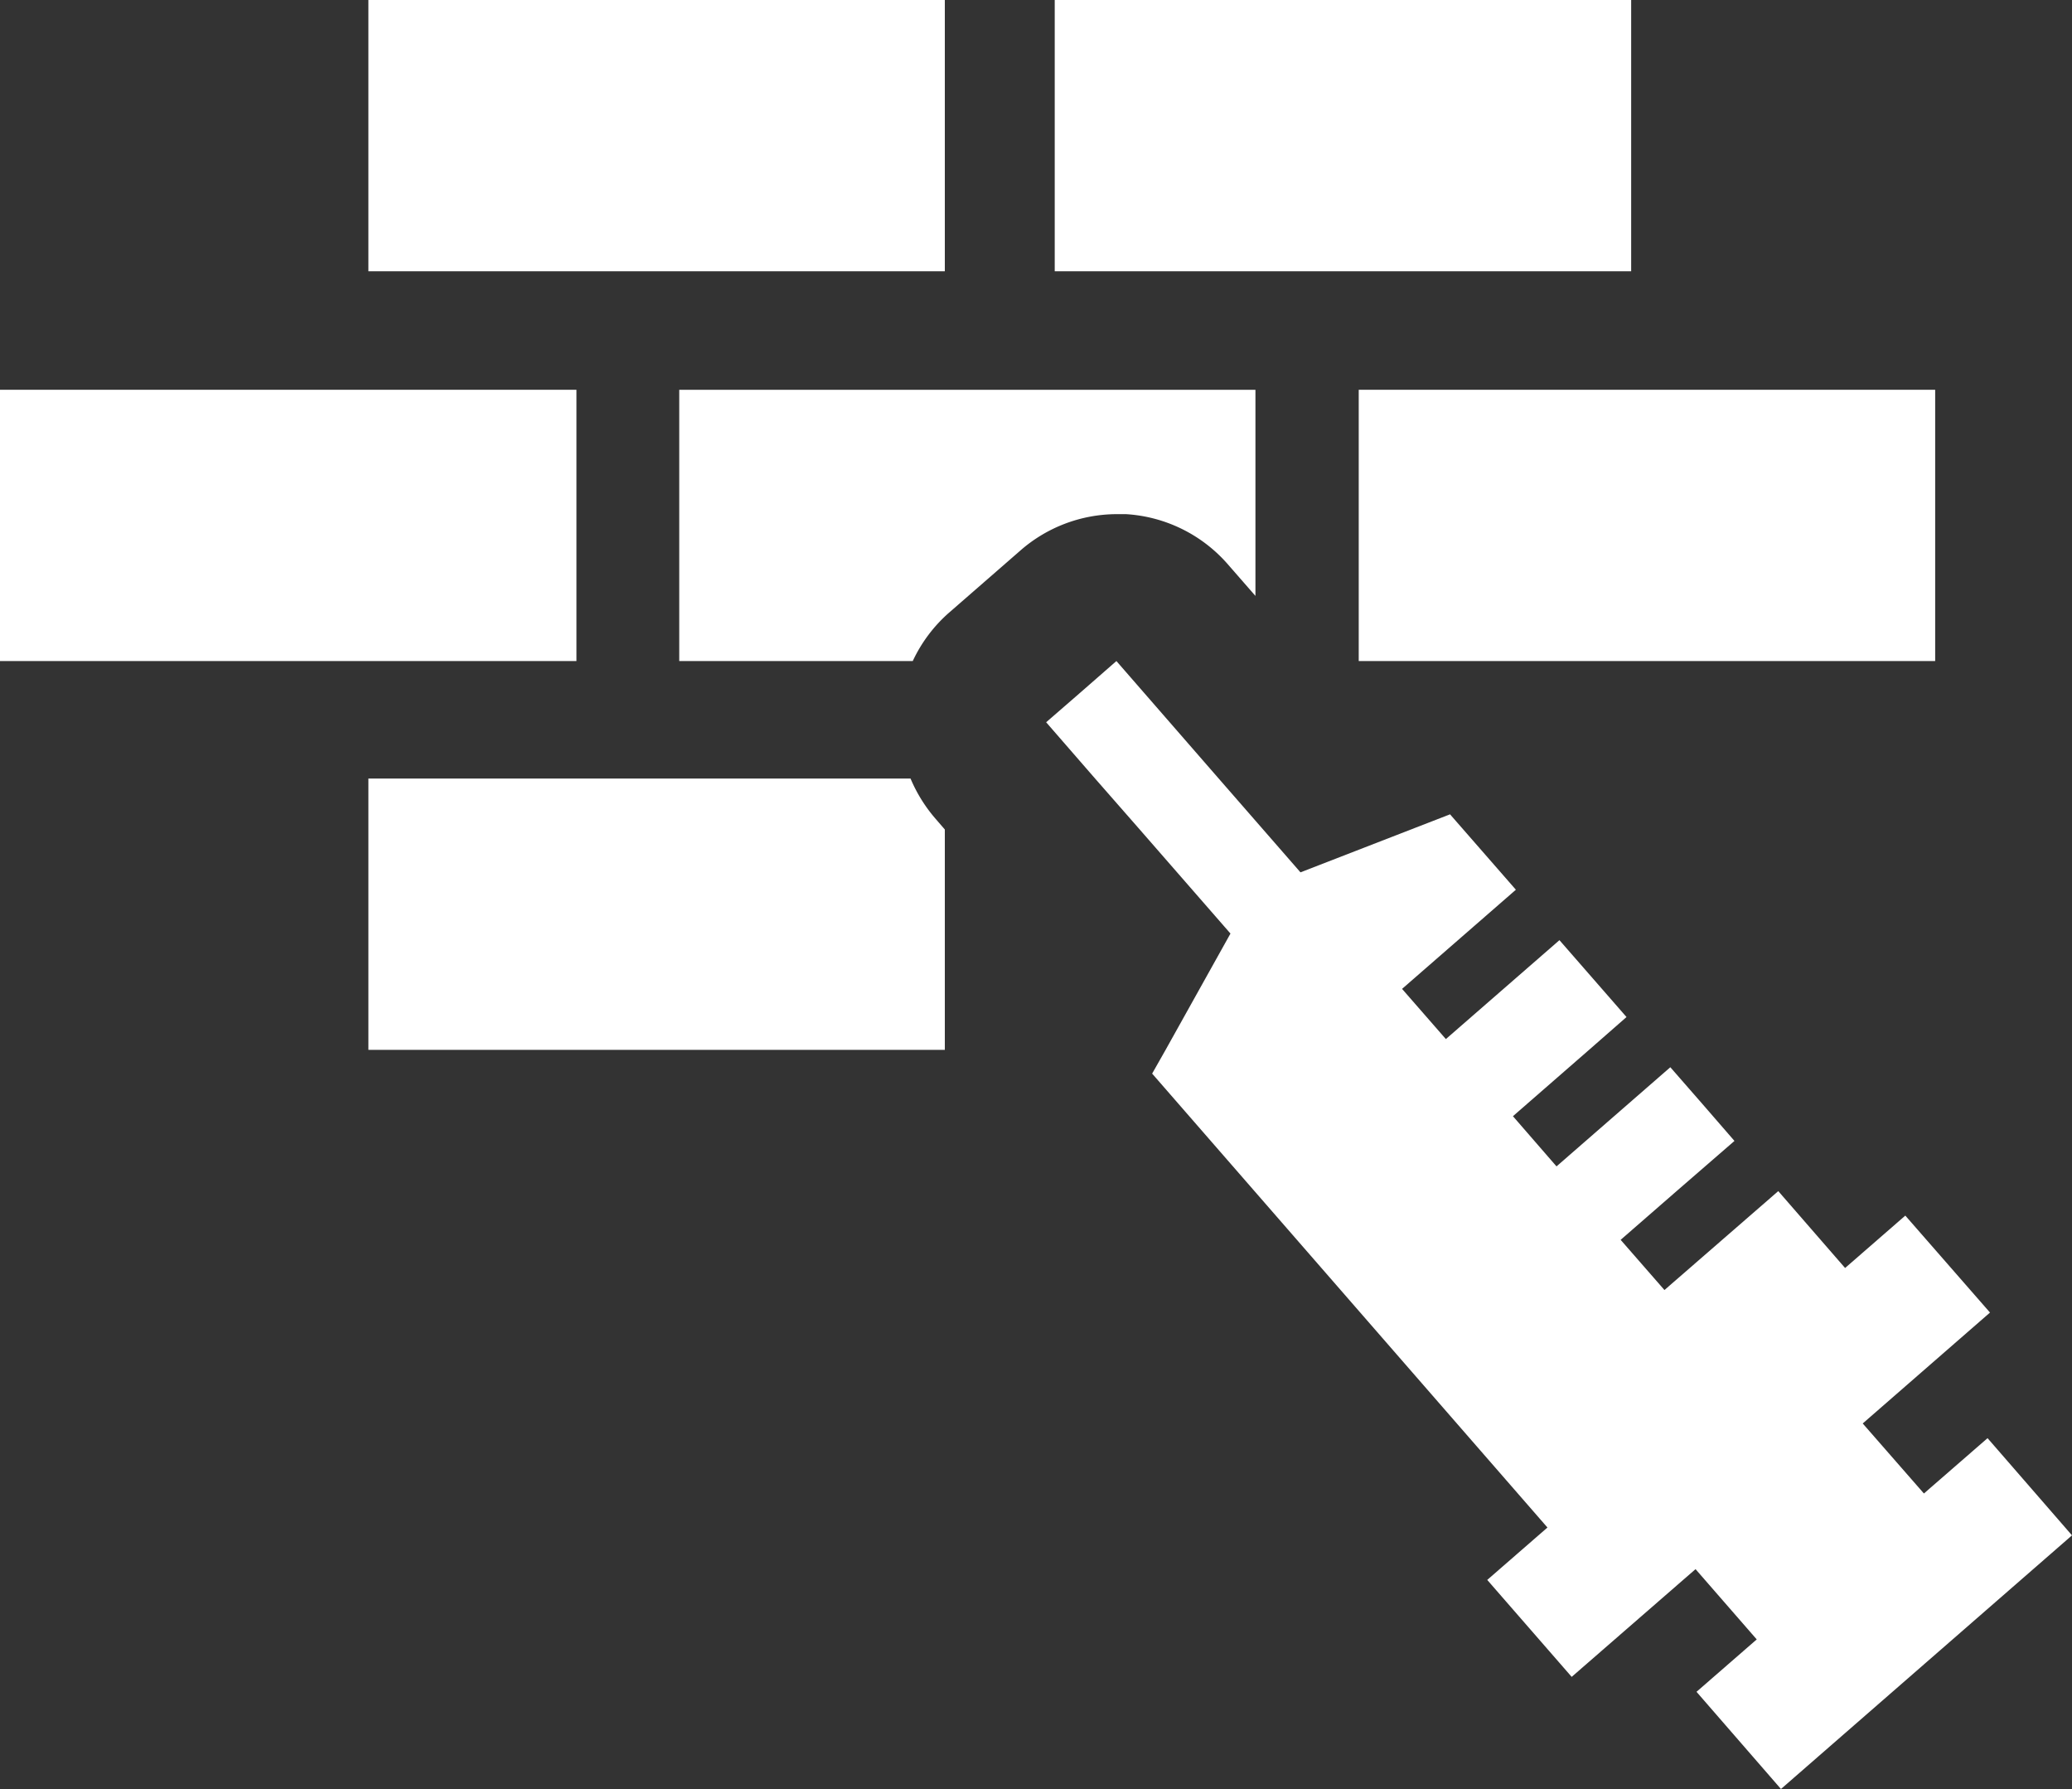 <svg xmlns="http://www.w3.org/2000/svg" viewBox="0 0 84.65 73.07"><rect x="0" y="0" width="84.65" height="73.07" fill="#333333" stroke="none"/><defs><style>.cls-1{fill:#fff;}</style></defs><title>Asset 10</title><g id="Layer_2" data-name="Layer 2"><g id="Layer_1-2" data-name="Layer 1"><polygon class="cls-1" points="81.2 58.74 78.6 61 76.1 58.14 81.3 53.61 79.57 51.63 77.84 49.65 77.84 49.65 75.38 51.79 72.65 48.65 68 52.69 66.21 50.64 68.53 48.62 70.86 46.6 69.55 45.09 68.24 43.59 68.24 43.59 63.59 47.64 61.81 45.59 64.92 42.88 66.45 41.54 63.71 38.4 63.71 38.4 59.07 42.44 57.28 40.39 61.93 36.34 59.24 33.26 53.13 35.63 49.79 31.8 45.61 27 45.61 27 45.61 27 44.18 28.25 42.74 29.5 44.74 31.8 46.51 33.82 50.27 38.13 47.62 42.88 47.07 43.85 63.22 62.39 60.76 64.53 64.21 68.49 69.27 64.09 71.77 66.96 69.31 69.1 72.76 73.07 84.65 62.71 81.2 58.74"/><rect class="cls-1" x="15.05" width="23.55" height="11.08"/><rect class="cls-1" y="15.92" width="23.55" height="11.08"/><path class="cls-1" d="M46,21a6,6,0,0,1,4.12,2l1.17,1.34V15.92H27.75V27h9.54a6,6,0,0,1,1.51-2l2.87-2.5A6,6,0,0,1,45.61,21Z"/><path class="cls-1" d="M37.2,31.8H15.05V42.88H38.6v-9l-.38-.44A6.14,6.14,0,0,1,37.2,31.8Z"/><rect class="cls-1" x="55.51" y="15.92" width="23.55" height="11.08"/><rect class="cls-1" x="43.09" width="23.55" height="11.08"/></g></g></svg>